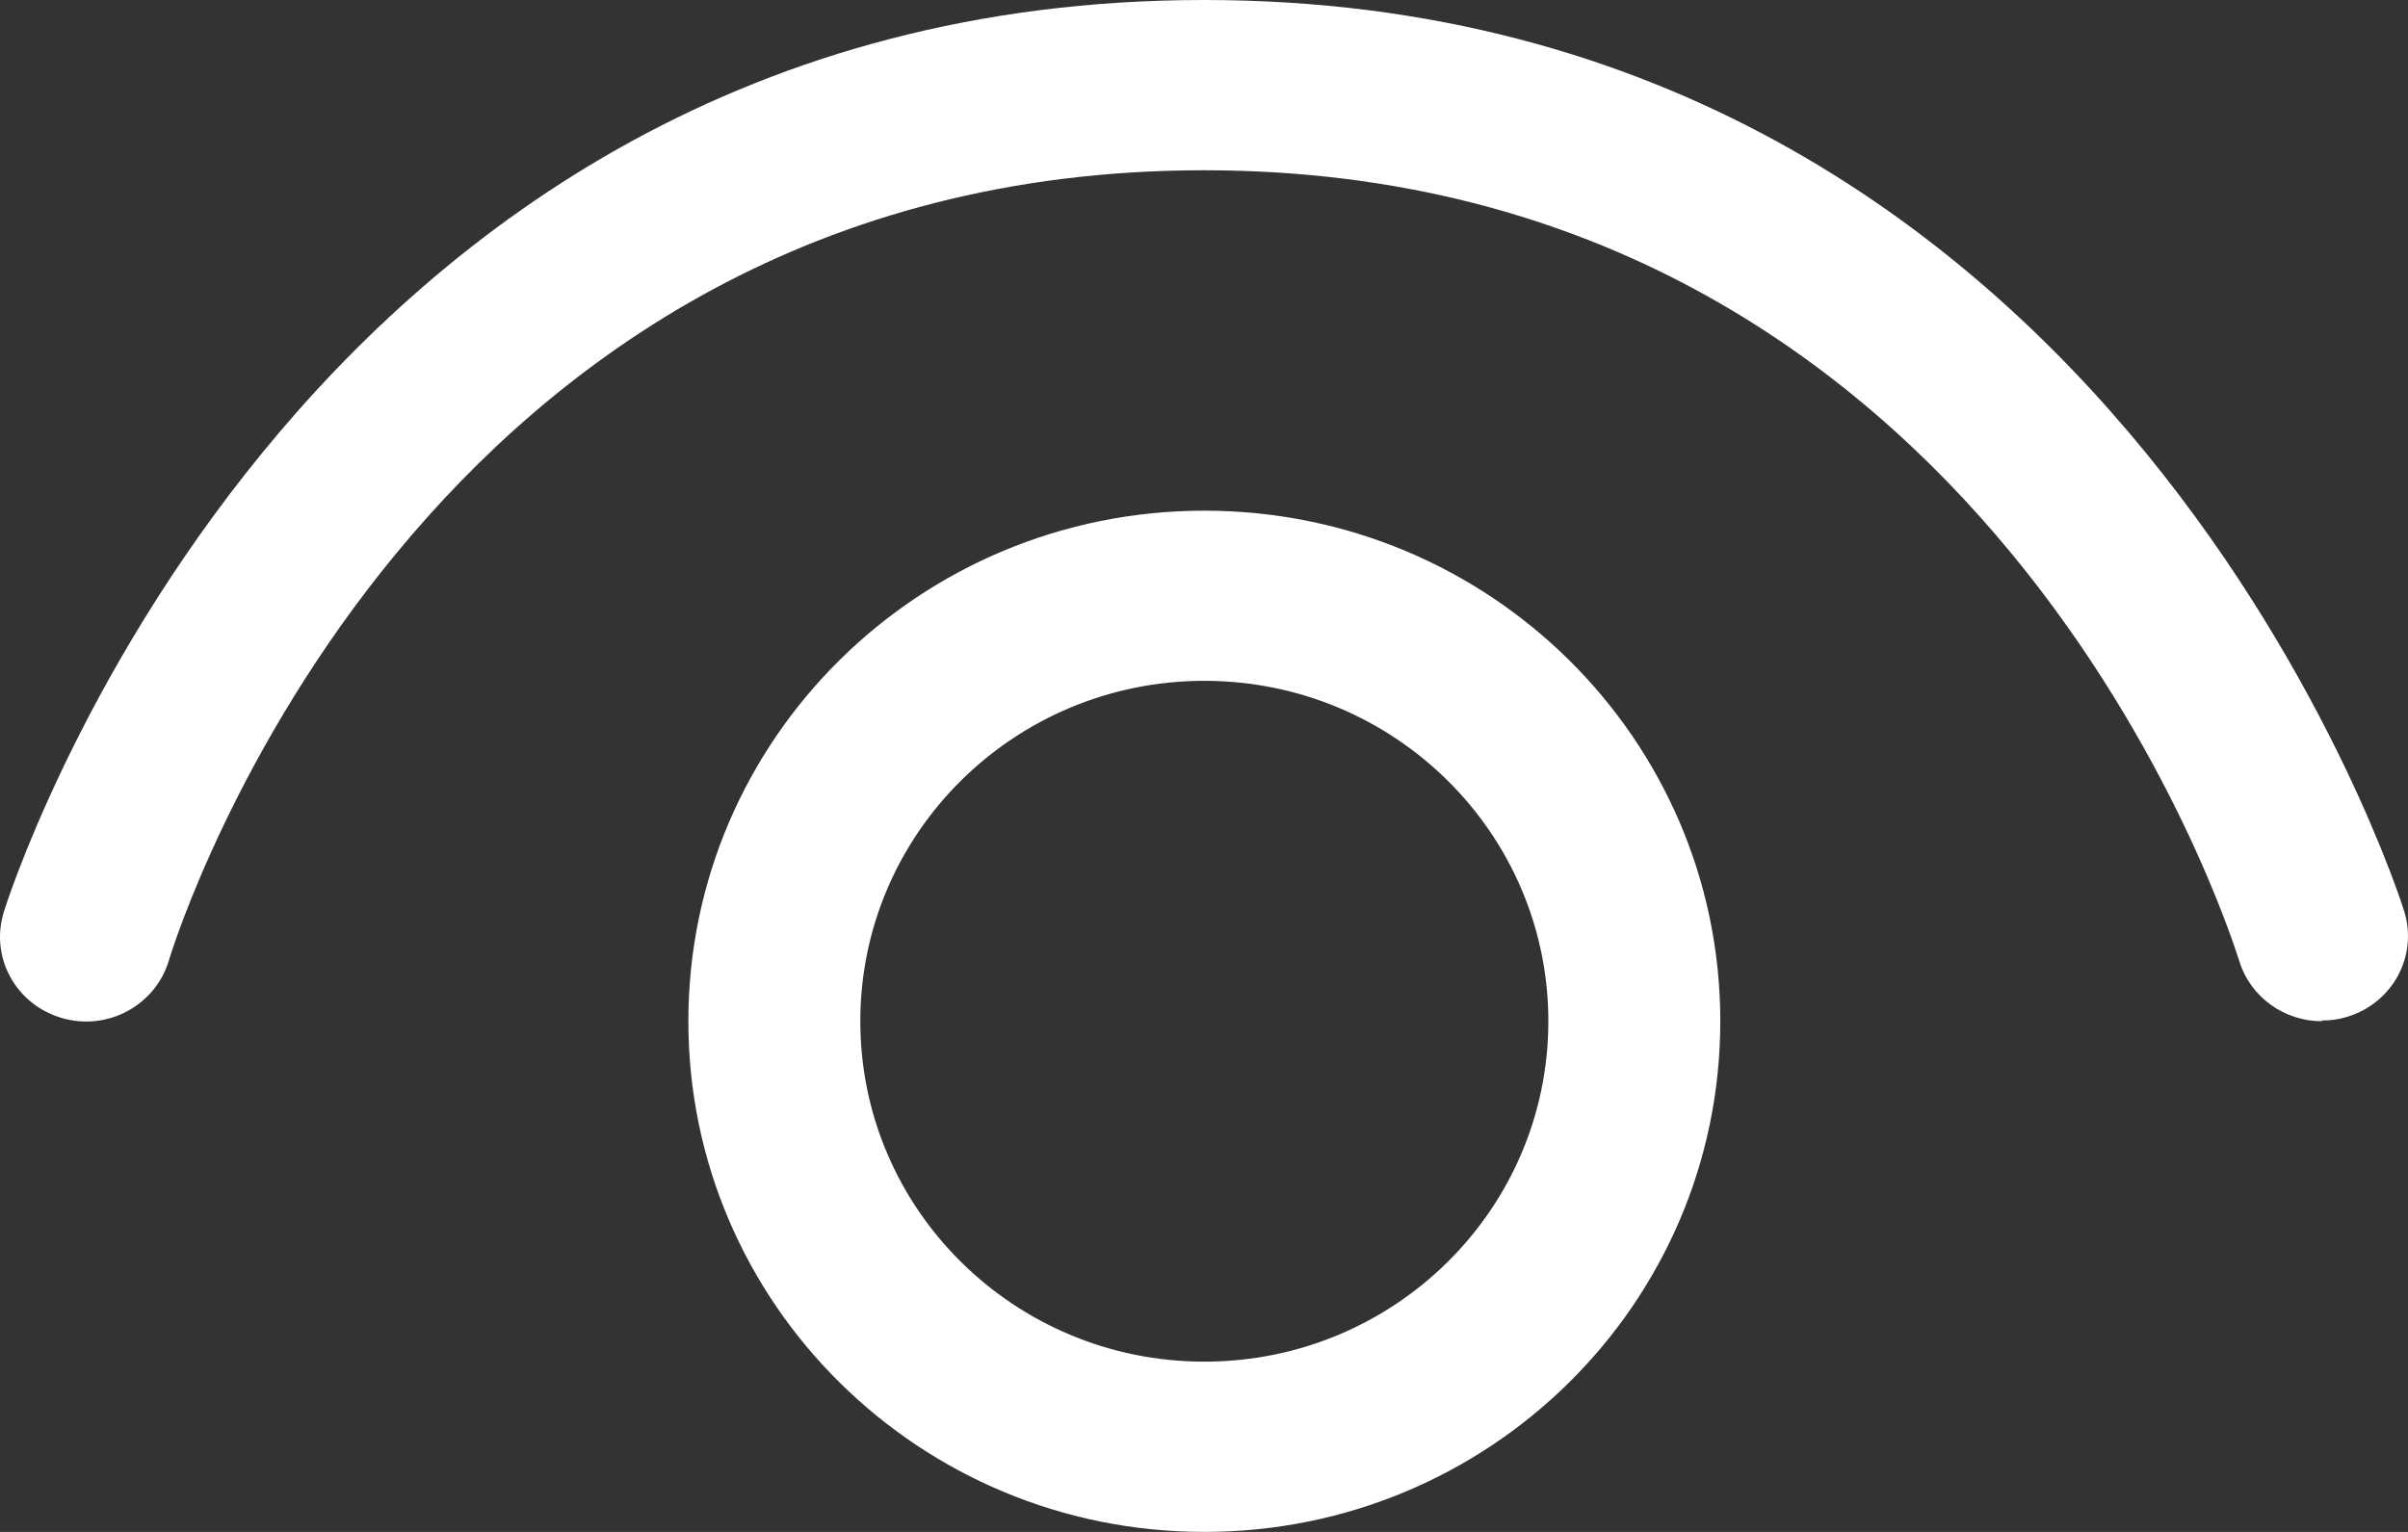 <svg width="22" height="14" viewBox="0 0 22 14" fill="none" xmlns="http://www.w3.org/2000/svg">
<rect x="0" y="0" width="22" height="14" fill="#333333" stroke="none"/>
<path d="M20.458 8.781C20.56 9.116 20.874 9.333 21.212 9.333V9.326C21.291 9.326 21.361 9.318 21.44 9.294C21.856 9.17 22.092 8.742 21.966 8.33C21.943 8.252 19.343 0 11 0C2.658 0 0.057 8.252 0.034 8.338C-0.092 8.75 0.144 9.178 0.56 9.302C0.976 9.427 1.416 9.193 1.542 8.781C1.628 8.486 3.844 1.556 11 1.556C18.153 1.556 20.362 8.48 20.458 8.781ZM7.86 9.333C7.86 7.615 9.267 6.222 11.003 6.222C12.739 6.222 14.146 7.615 14.146 9.333C14.146 11.052 12.739 12.444 11.003 12.444C9.267 12.444 7.86 11.052 7.86 9.333ZM11.003 4.667C8.399 4.667 6.289 6.756 6.289 9.333C6.289 11.911 8.399 14 11.003 14C13.607 14 15.717 11.911 15.717 9.333C15.717 6.756 13.607 4.667 11.003 4.667Z" fill="white"/>
</svg>
